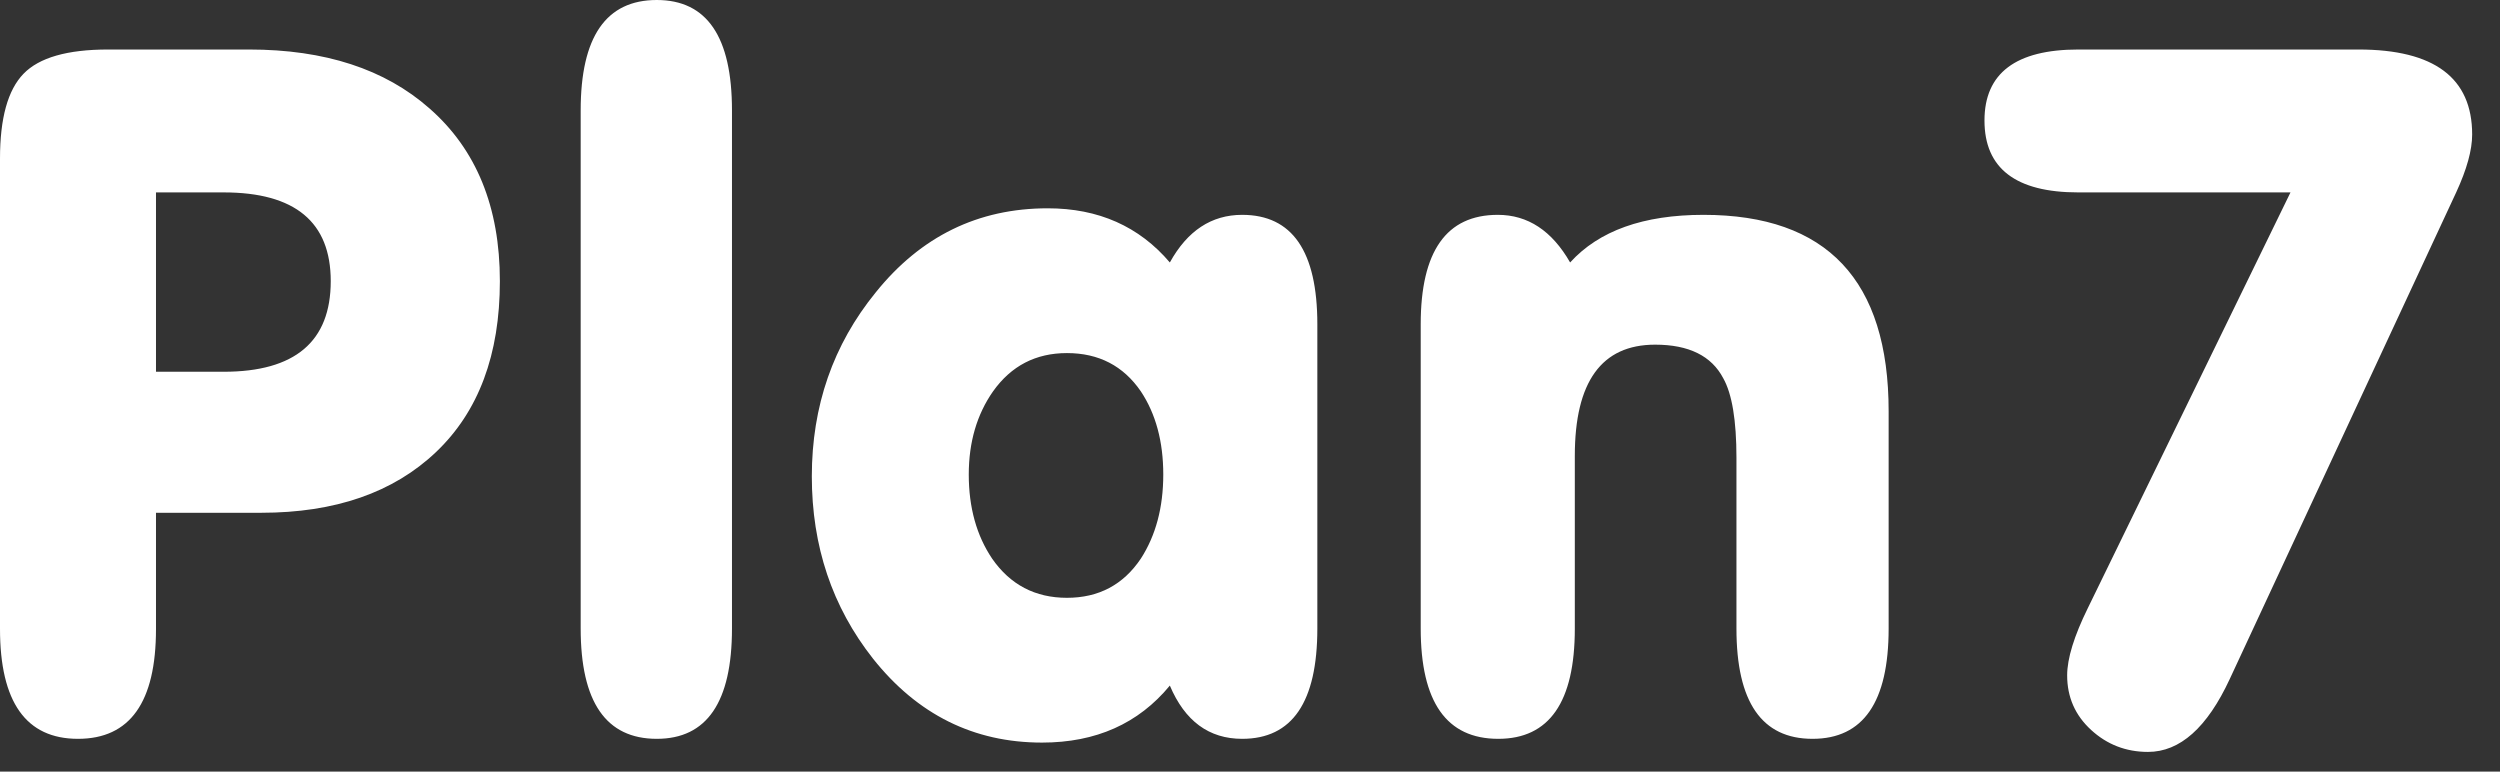 <svg xmlns="http://www.w3.org/2000/svg" width="81" height="25" viewBox="0 0 81 25" fill="none">

<rect x="0" y="0" width="81" height="25" fill="#333333" stroke="none"/>

<path d="M5.054 12.045H7.246C9.559 12.045 10.716 11.066 10.716 9.109C10.716 7.193 9.559 6.234 7.246 6.234H5.054V12.045ZM2.527 23.938C0.842 23.938 0 22.748 0 20.372V5.14C0 3.828 0.254 2.915 0.761 2.391C1.268 1.866 2.182 1.604 3.501 1.604H8.068C10.523 1.604 12.472 2.239 13.913 3.511C15.435 4.842 16.196 6.708 16.196 9.109C16.196 11.49 15.506 13.336 14.126 14.648C12.746 15.959 10.858 16.614 8.463 16.614H5.054V20.383C5.054 22.753 4.211 23.938 2.527 23.938ZM18.814 3.576C18.814 1.19 19.636 0 21.28 0C22.904 0 23.716 1.19 23.716 3.576V20.362C23.716 22.748 22.904 23.938 21.28 23.938C19.636 23.938 18.814 22.748 18.814 20.362V3.576ZM31.388 15.374C31.388 16.443 31.641 17.351 32.144 18.098C32.732 18.945 33.539 19.369 34.569 19.369C35.599 19.369 36.396 18.945 36.964 18.098C37.446 17.351 37.69 16.443 37.69 15.374C37.69 14.305 37.446 13.407 36.964 12.681C36.396 11.853 35.599 11.44 34.569 11.44C33.559 11.44 32.763 11.853 32.174 12.681C31.652 13.427 31.388 14.325 31.388 15.374ZM37.903 22.213C36.888 23.444 35.508 24.06 33.762 24.06C31.55 24.06 29.724 23.152 28.282 21.336C26.963 19.661 26.303 17.694 26.303 15.434C26.303 13.155 26.994 11.167 28.374 9.473C29.835 7.657 31.692 6.749 33.945 6.749C35.589 6.749 36.908 7.334 37.903 8.504C38.471 7.475 39.252 6.961 40.247 6.961C41.87 6.961 42.682 8.141 42.682 10.507V20.362C42.682 22.748 41.87 23.938 40.247 23.938C39.171 23.938 38.39 23.364 37.903 22.213ZM46.031 20.362V10.507C46.031 8.141 46.863 6.961 48.528 6.961C49.502 6.961 50.283 7.475 50.872 8.504C51.806 7.475 53.246 6.961 55.195 6.961C59.193 6.961 61.192 9.084 61.192 13.326V20.362C61.192 22.748 60.37 23.938 58.726 23.938C57.082 23.938 56.261 22.748 56.261 20.367V14.829C56.261 13.619 56.118 12.761 55.834 12.257C55.454 11.53 54.718 11.167 53.627 11.167C51.892 11.167 51.024 12.368 51.024 14.769V20.367C51.024 22.748 50.197 23.938 48.543 23.938C46.868 23.938 46.031 22.748 46.031 20.362ZM74.212 6.234H67.337C65.312 6.234 64.297 5.457 64.297 3.904C64.297 2.371 65.312 1.604 67.342 1.604H76.414C78.87 1.604 80.098 2.522 80.098 4.358C80.098 4.862 79.925 5.488 79.58 6.234L72.243 22.002C71.513 23.575 70.63 24.362 69.595 24.362C68.884 24.362 68.27 24.125 67.753 23.651C67.235 23.177 66.976 22.587 66.976 21.881C66.976 21.336 67.2 20.609 67.646 19.702L74.212 6.234Z" fill="#FFFFFF"/>

</svg>

